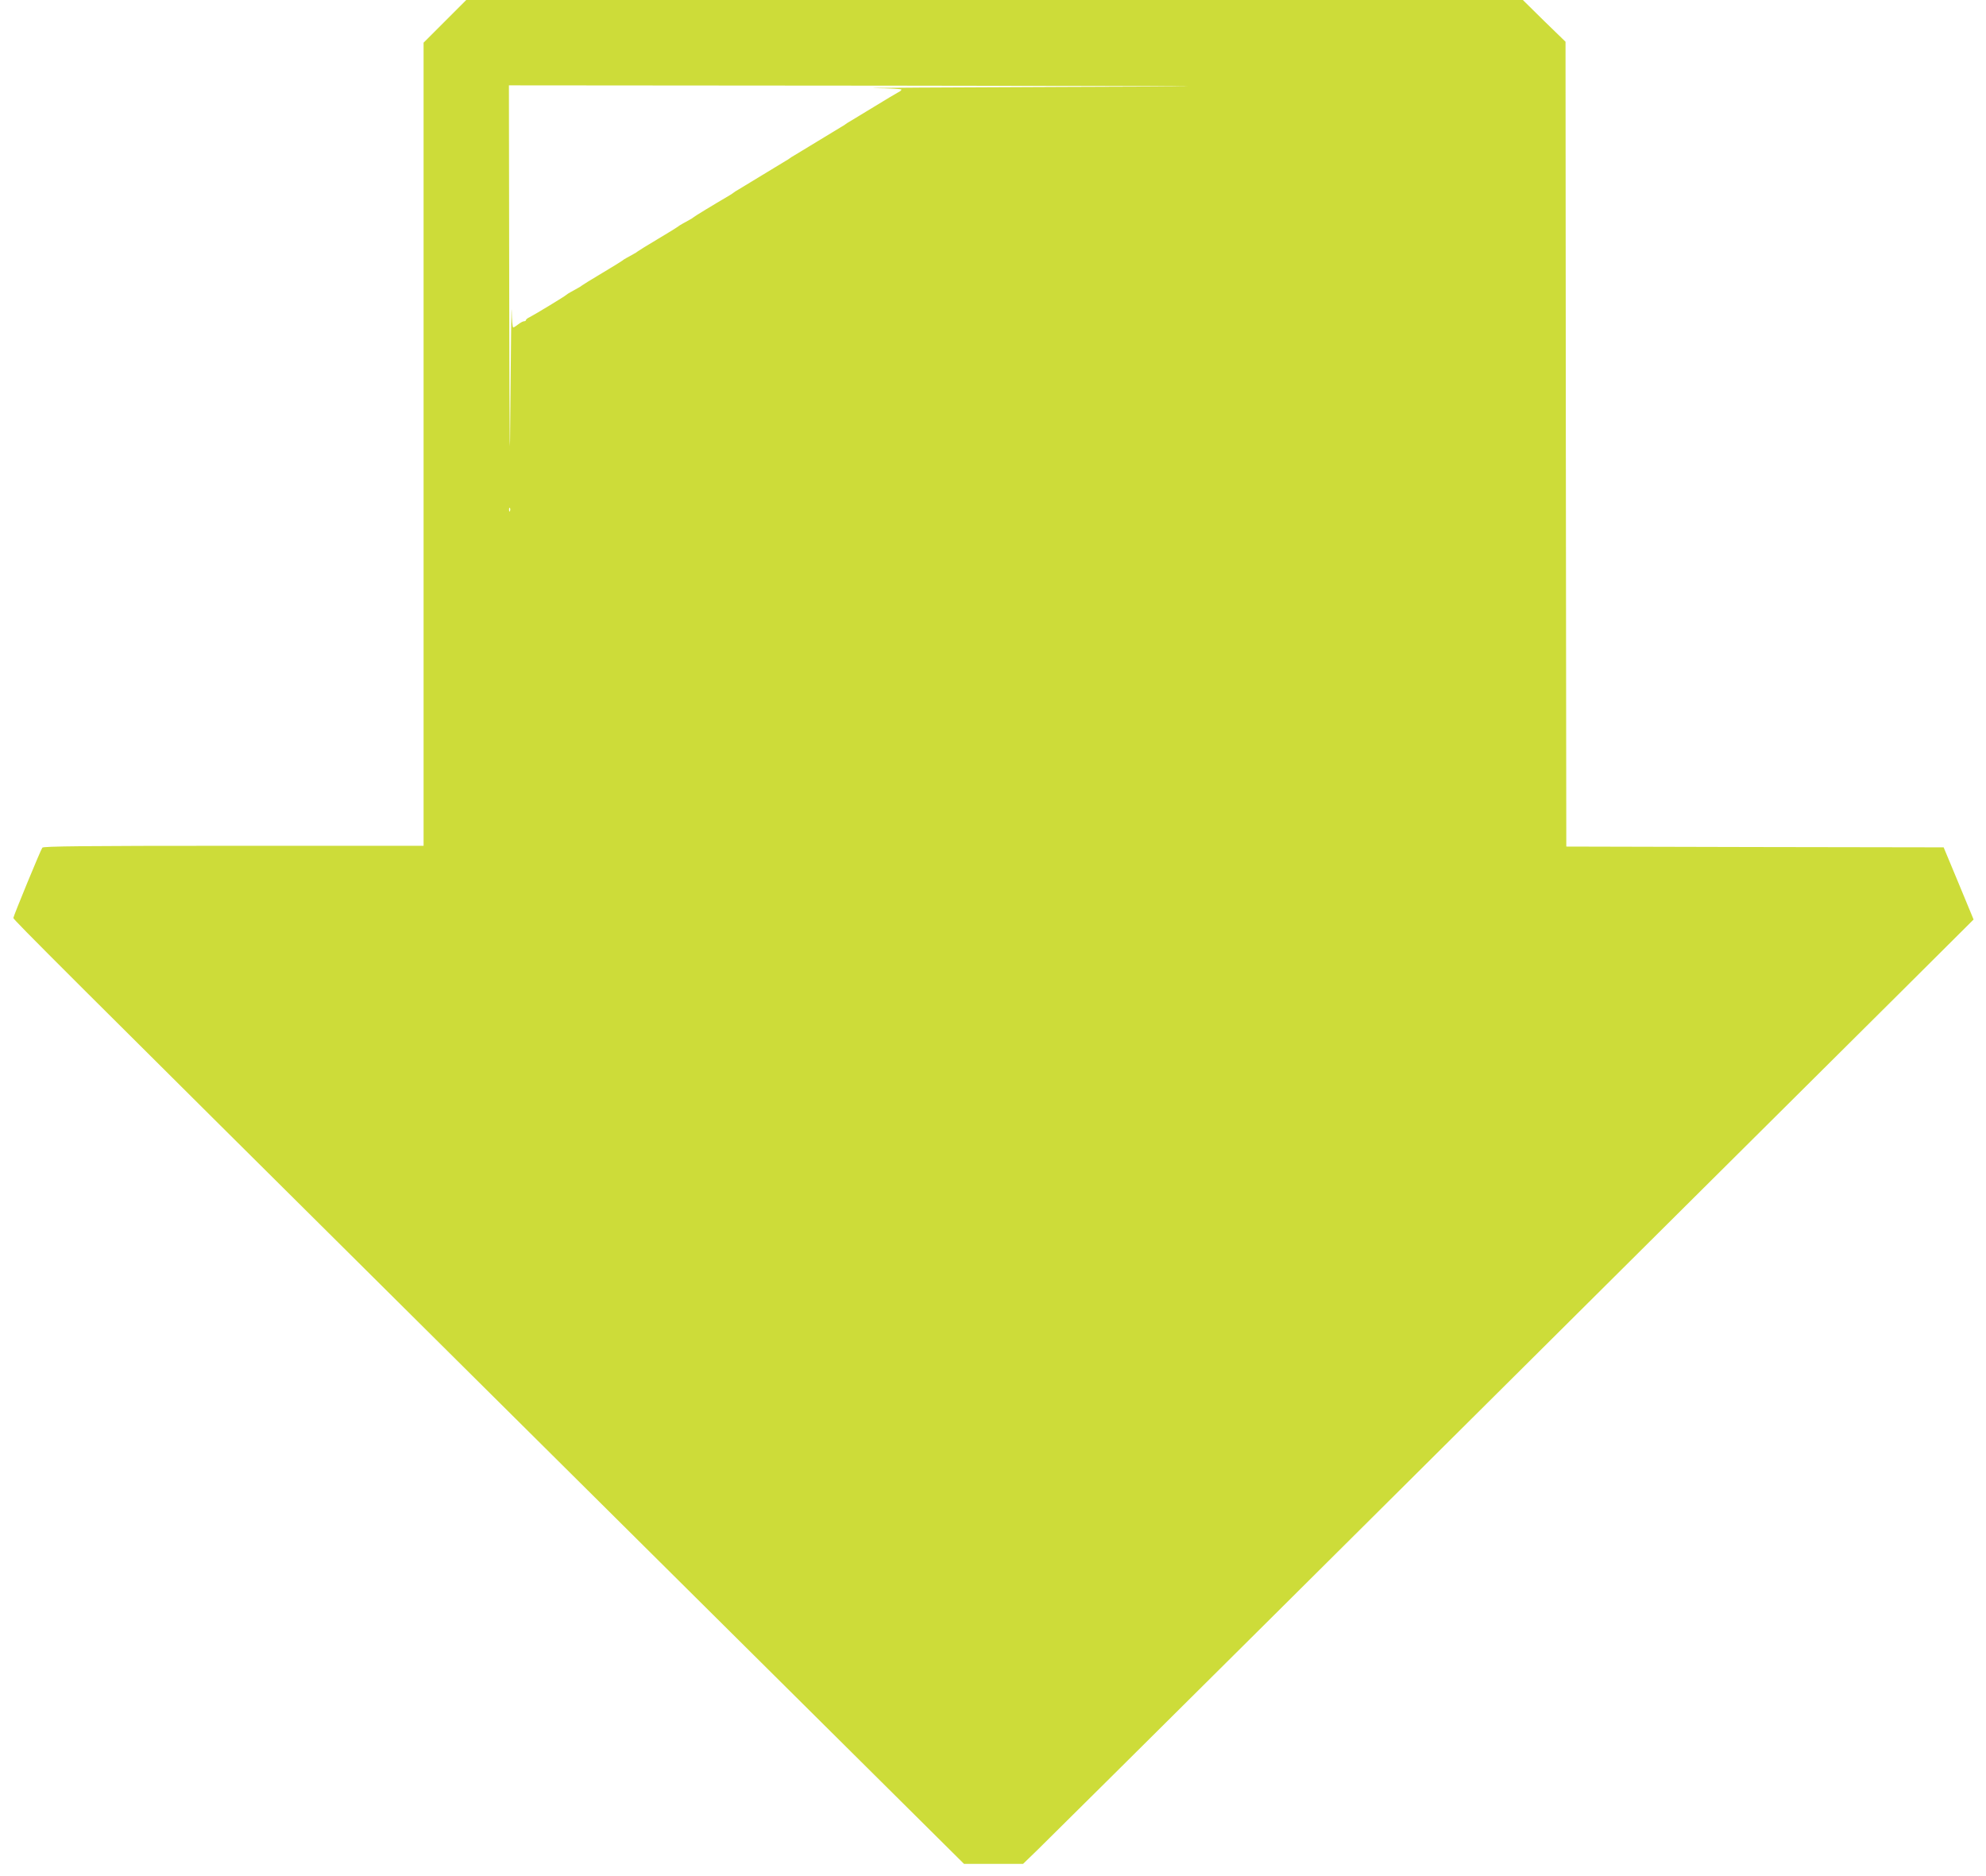 <?xml version="1.0" standalone="no"?>
<!DOCTYPE svg PUBLIC "-//W3C//DTD SVG 20010904//EN"
 "http://www.w3.org/TR/2001/REC-SVG-20010904/DTD/svg10.dtd">
<svg version="1.0" xmlns="http://www.w3.org/2000/svg"
 width="1280pt" height="1209pt" viewBox="0 0 1280 1209"
 preserveAspectRatio="xMidYMid meet">
<g transform="translate(0,1209) scale(0.1,-0.1)"
fill="#cddc39" stroke="none">
<path d="M2867 11952 l-137 -137 0 -2588 0 -2587 -1224 0 c-967 0 -1226 -3
-1233 -12 -11 -14 -185 -437 -187 -453 -1 -10 278 -289 2884 -2876 762 -756
1803 -1790 2314 -2297 l929 -922 190 0 191 0 95 92 c92 89 2561 2542 4281
4253 454 451 1033 1027 1288 1280 l462 460 -96 232 -97 233 -1216 2 -1216 3
-3 2593 -2 2593 -138 134 -137 135 -3405 0 -3405 0 -138 -138z m4003 -422
c-773 -3 -1327 -6 -1232 -8 94 -1 172 -5 172 -9 0 -5 -10 -13 -23 -19 -12 -6
-80 -47 -152 -91 -71 -43 -141 -86 -155 -94 -14 -8 -27 -16 -30 -19 -3 -3 -16
-11 -30 -19 -14 -8 -81 -49 -150 -91 -69 -42 -136 -83 -150 -91 -14 -8 -27
-16 -30 -19 -3 -3 -16 -11 -30 -19 -14 -8 -81 -49 -150 -91 -69 -42 -136 -83
-150 -91 -14 -8 -27 -16 -30 -19 -3 -3 -18 -13 -35 -23 -91 -53 -221 -132
-225 -137 -3 -3 -15 -11 -27 -17 -13 -7 -33 -19 -45 -25 -13 -7 -25 -15 -28
-18 -3 -3 -61 -39 -130 -80 -69 -41 -127 -77 -130 -80 -3 -3 -15 -11 -27 -17
-13 -7 -33 -19 -45 -25 -13 -7 -25 -15 -28 -18 -3 -3 -61 -39 -130 -80 -69
-41 -127 -77 -130 -80 -3 -3 -15 -11 -27 -17 -13 -7 -33 -19 -45 -25 -13 -7
-25 -15 -28 -18 -7 -8 -210 -131 -237 -144 -13 -6 -23 -14 -23 -18 0 -5 -6 -8
-12 -8 -7 0 -24 -9 -38 -20 -14 -11 -28 -20 -32 -20 -5 0 -9 48 -10 108 -2 59
-5 -194 -8 -563 -4 -540 -6 -410 -8 673 l-2 1342 2498 -2 c2198 -3 2329 -4
1092 -8z m-3583 -2732 c-3 -8 -6 -5 -6 6 -1 11 2 17 5 13 3 -3 4 -12 1 -19z"/>
</g>
</svg>
